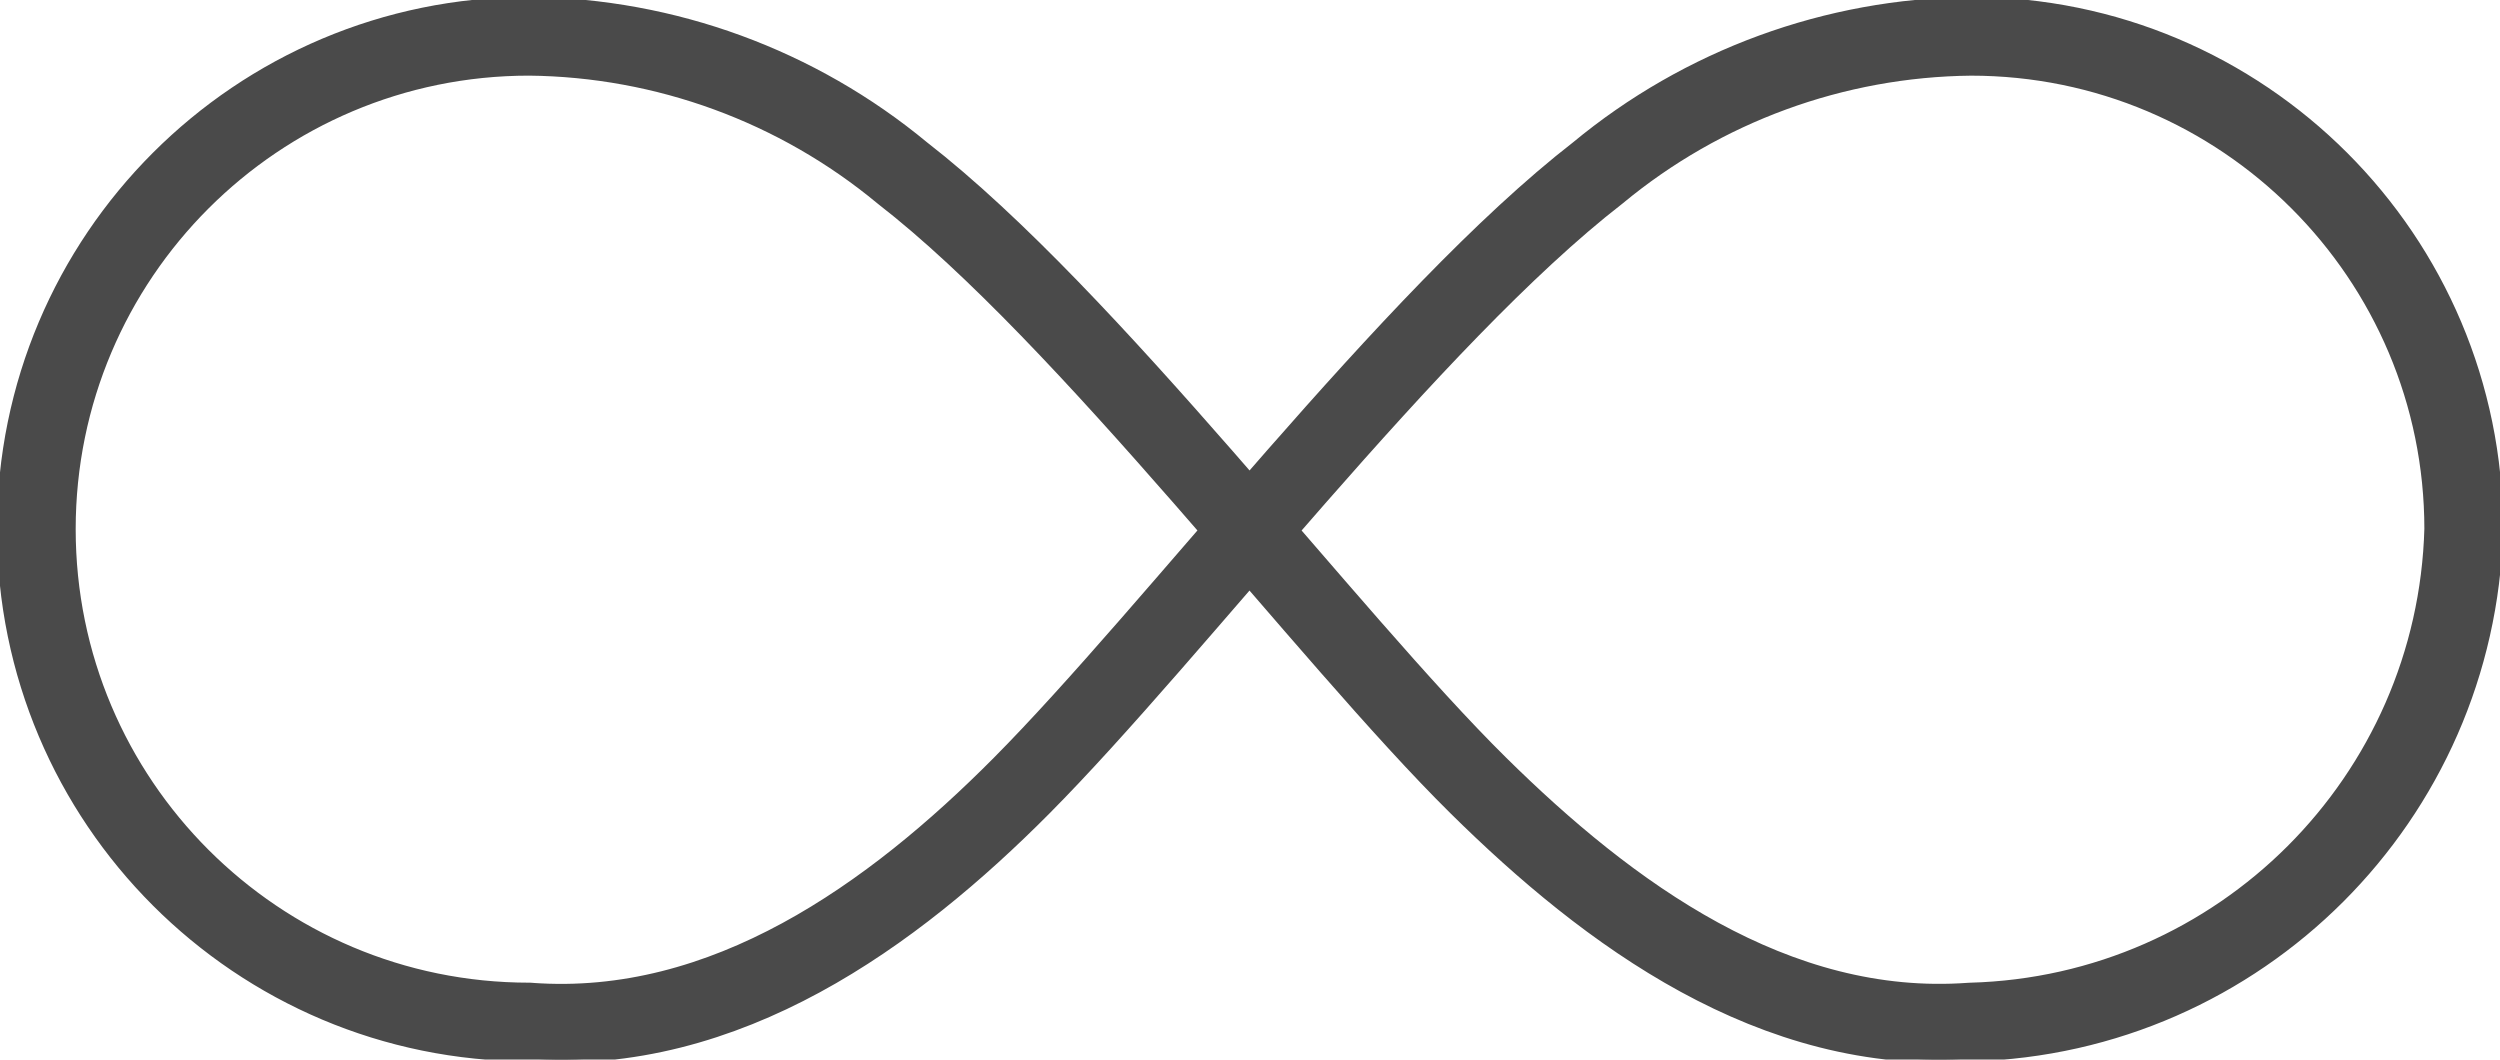 <?xml version="1.0" encoding="UTF-8"?>
<svg xmlns="http://www.w3.org/2000/svg" id="Livello_2" width="90.059" height="38.169" viewBox="0 0 90.059 38.169">
  <defs>
    <style>.cls-1{stroke-linecap:round;stroke-width:2.616px;}.cls-1,.cls-2{fill:none;stroke:#4a4a4a;stroke-linejoin:round;}.cls-2{stroke-width:2.835px;}</style>
  </defs>
  <g id="Livello_1-2">
    <g id="Layer_2">
      <g id="Layer_1-2">
        <path class="cls-1" d="M19.064,36.819c7.085.521,13.112-3.861,17.734-8.513,5.502-5.538,14.041-16.863,20.759-22.075,3.782-3.135,8.528-4.873,13.44-4.923,9.806-0,17.755,7.949,17.755,17.755h0c-.261,9.696-8.059,17.495-17.755,17.755-7.085.521-13.067-3.906-17.734-8.513-5.479-5.409-14.041-16.863-20.759-22.075-3.782-3.135-8.528-4.873-13.44-4.923-9.806 0-17.755,7.949-17.755,17.755 0,9.806,7.949,17.755,17.755,17.755Z"></path>
      </g>
      <g id="Layer_1-2-2">
        <path class="cls-2" d="M19.064,36.819c7.085.521,13.112-3.861,17.734-8.513,5.502-5.538,14.041-16.863,20.759-22.075,3.782-3.135,8.528-4.873,13.44-4.923,9.806-0,17.755,7.949,17.755,17.755h0c-.261,9.696-8.059,17.495-17.755,17.755-7.085.521-13.067-3.906-17.734-8.513-5.479-5.409-14.041-16.863-20.759-22.075-3.782-3.135-8.528-4.873-13.44-4.923-9.806 0-17.755,7.949-17.755,17.755 0,9.806,7.949,17.755,17.755,17.755Z"></path>
      </g>
    </g>
  </g>
</svg>
